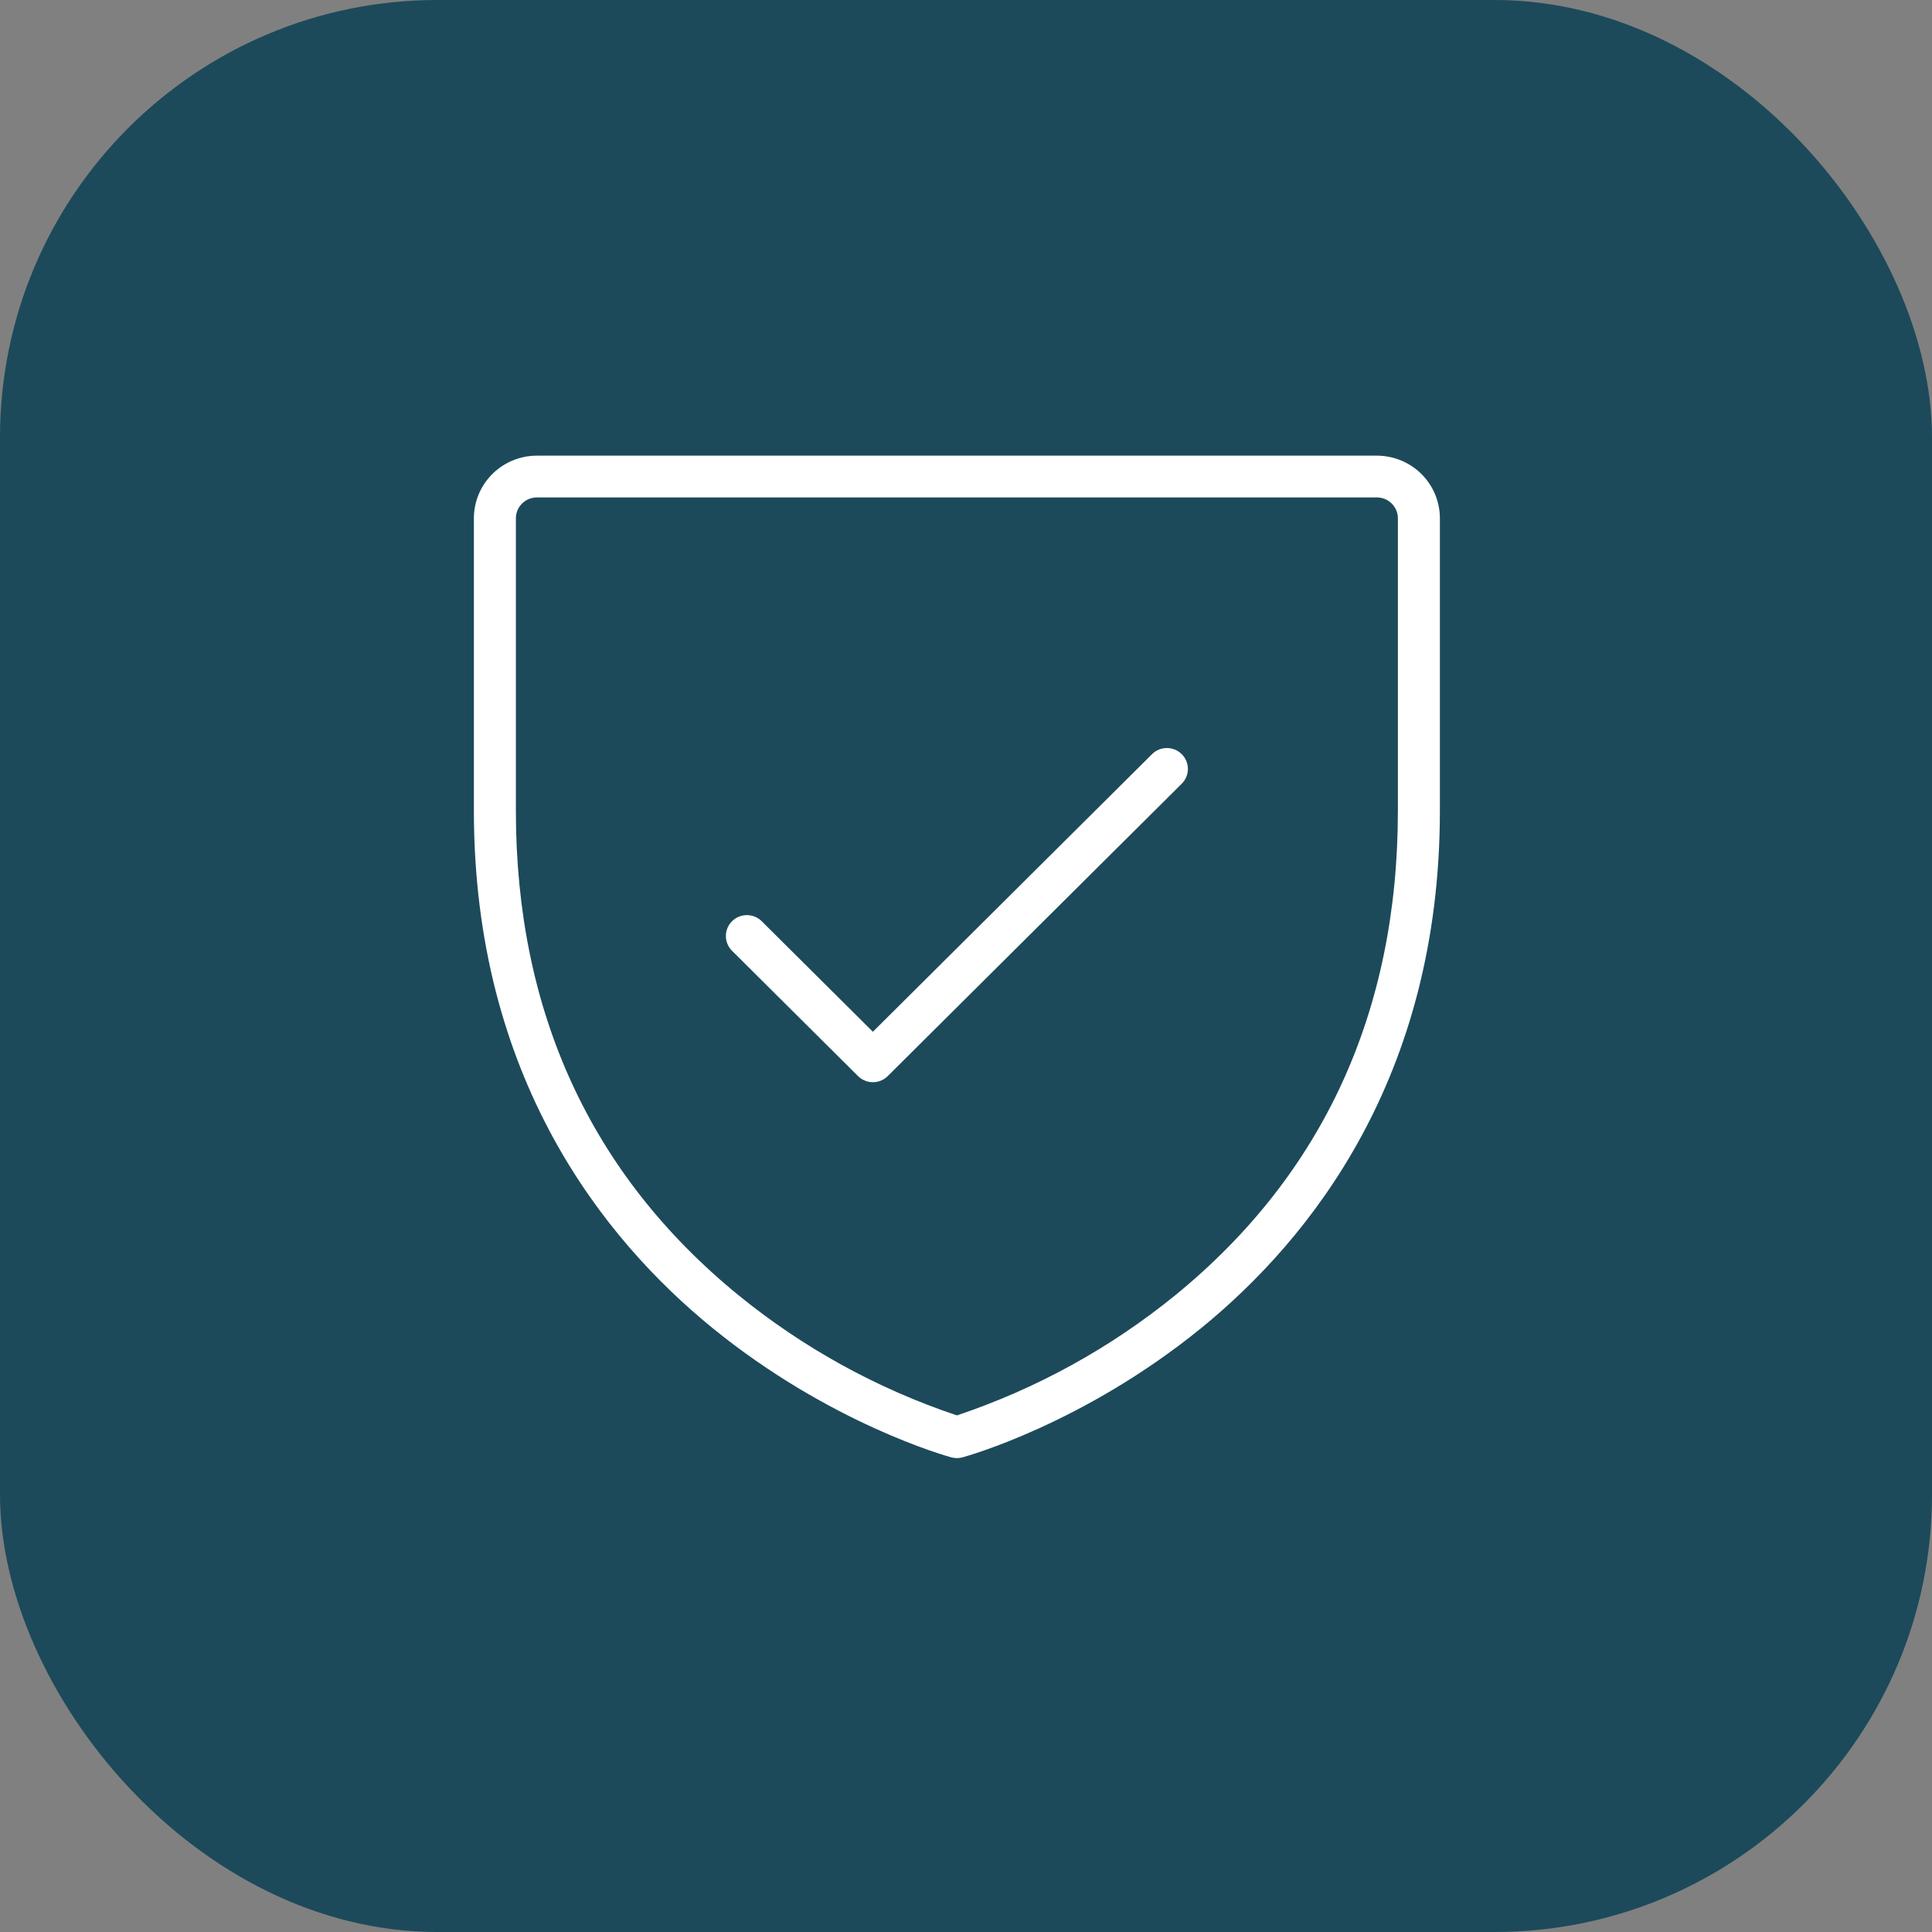 <?xml version="1.0" encoding="UTF-8"?>
<svg xmlns="http://www.w3.org/2000/svg" width="106" height="106" viewBox="0 0 106 106" fill="none">
  <rect x="0" y="0" width="106" height="106" fill="#808080" stroke="none"/>
  <rect width="106" height="106" rx="24" fill="#1C4A5B"></rect>
  <path d="M75.543 25H29.456C28.54 25 27.661 25.362 27.012 26.007C26.364 26.651 26 27.526 26 28.438V44.479C26 59.134 33.123 68.003 39.097 72.867C45.55 78.115 51.93 79.885 52.198 79.96C52.396 80.013 52.604 80.013 52.802 79.96C53.07 79.885 59.45 78.115 65.903 72.867C71.877 67.997 79 59.134 79 44.479V28.438C79 27.526 78.636 26.651 77.988 26.007C77.339 25.362 76.46 25 75.543 25ZM76.696 44.479C76.696 55.491 72.597 64.425 64.514 71.037C60.945 73.948 56.874 76.191 52.5 77.657C48.125 76.192 44.054 73.949 40.486 71.037C32.403 64.425 28.304 55.491 28.304 44.479V28.438C28.304 28.134 28.426 27.842 28.642 27.627C28.858 27.412 29.151 27.292 29.456 27.292H75.543C75.849 27.292 76.142 27.412 76.358 27.627C76.574 27.842 76.696 28.134 76.696 28.438V44.479ZM64.837 41.377C64.944 41.483 65.029 41.61 65.087 41.749C65.145 41.888 65.175 42.037 65.175 42.188C65.175 42.338 65.145 42.487 65.087 42.626C65.029 42.765 64.944 42.892 64.837 42.998L48.706 59.04C48.599 59.146 48.472 59.231 48.333 59.288C48.193 59.346 48.043 59.376 47.891 59.376C47.74 59.376 47.59 59.346 47.45 59.288C47.31 59.231 47.183 59.146 47.076 59.04L40.163 52.165C39.947 51.95 39.825 51.658 39.825 51.354C39.825 51.05 39.947 50.758 40.163 50.544C40.379 50.328 40.672 50.208 40.978 50.208C41.284 50.208 41.577 50.328 41.793 50.544L47.891 56.608L63.207 41.377C63.314 41.27 63.441 41.186 63.581 41.128C63.72 41.07 63.87 41.041 64.022 41.041C64.173 41.041 64.323 41.07 64.463 41.128C64.603 41.186 64.73 41.27 64.837 41.377Z" fill="white"></path>
</svg>

